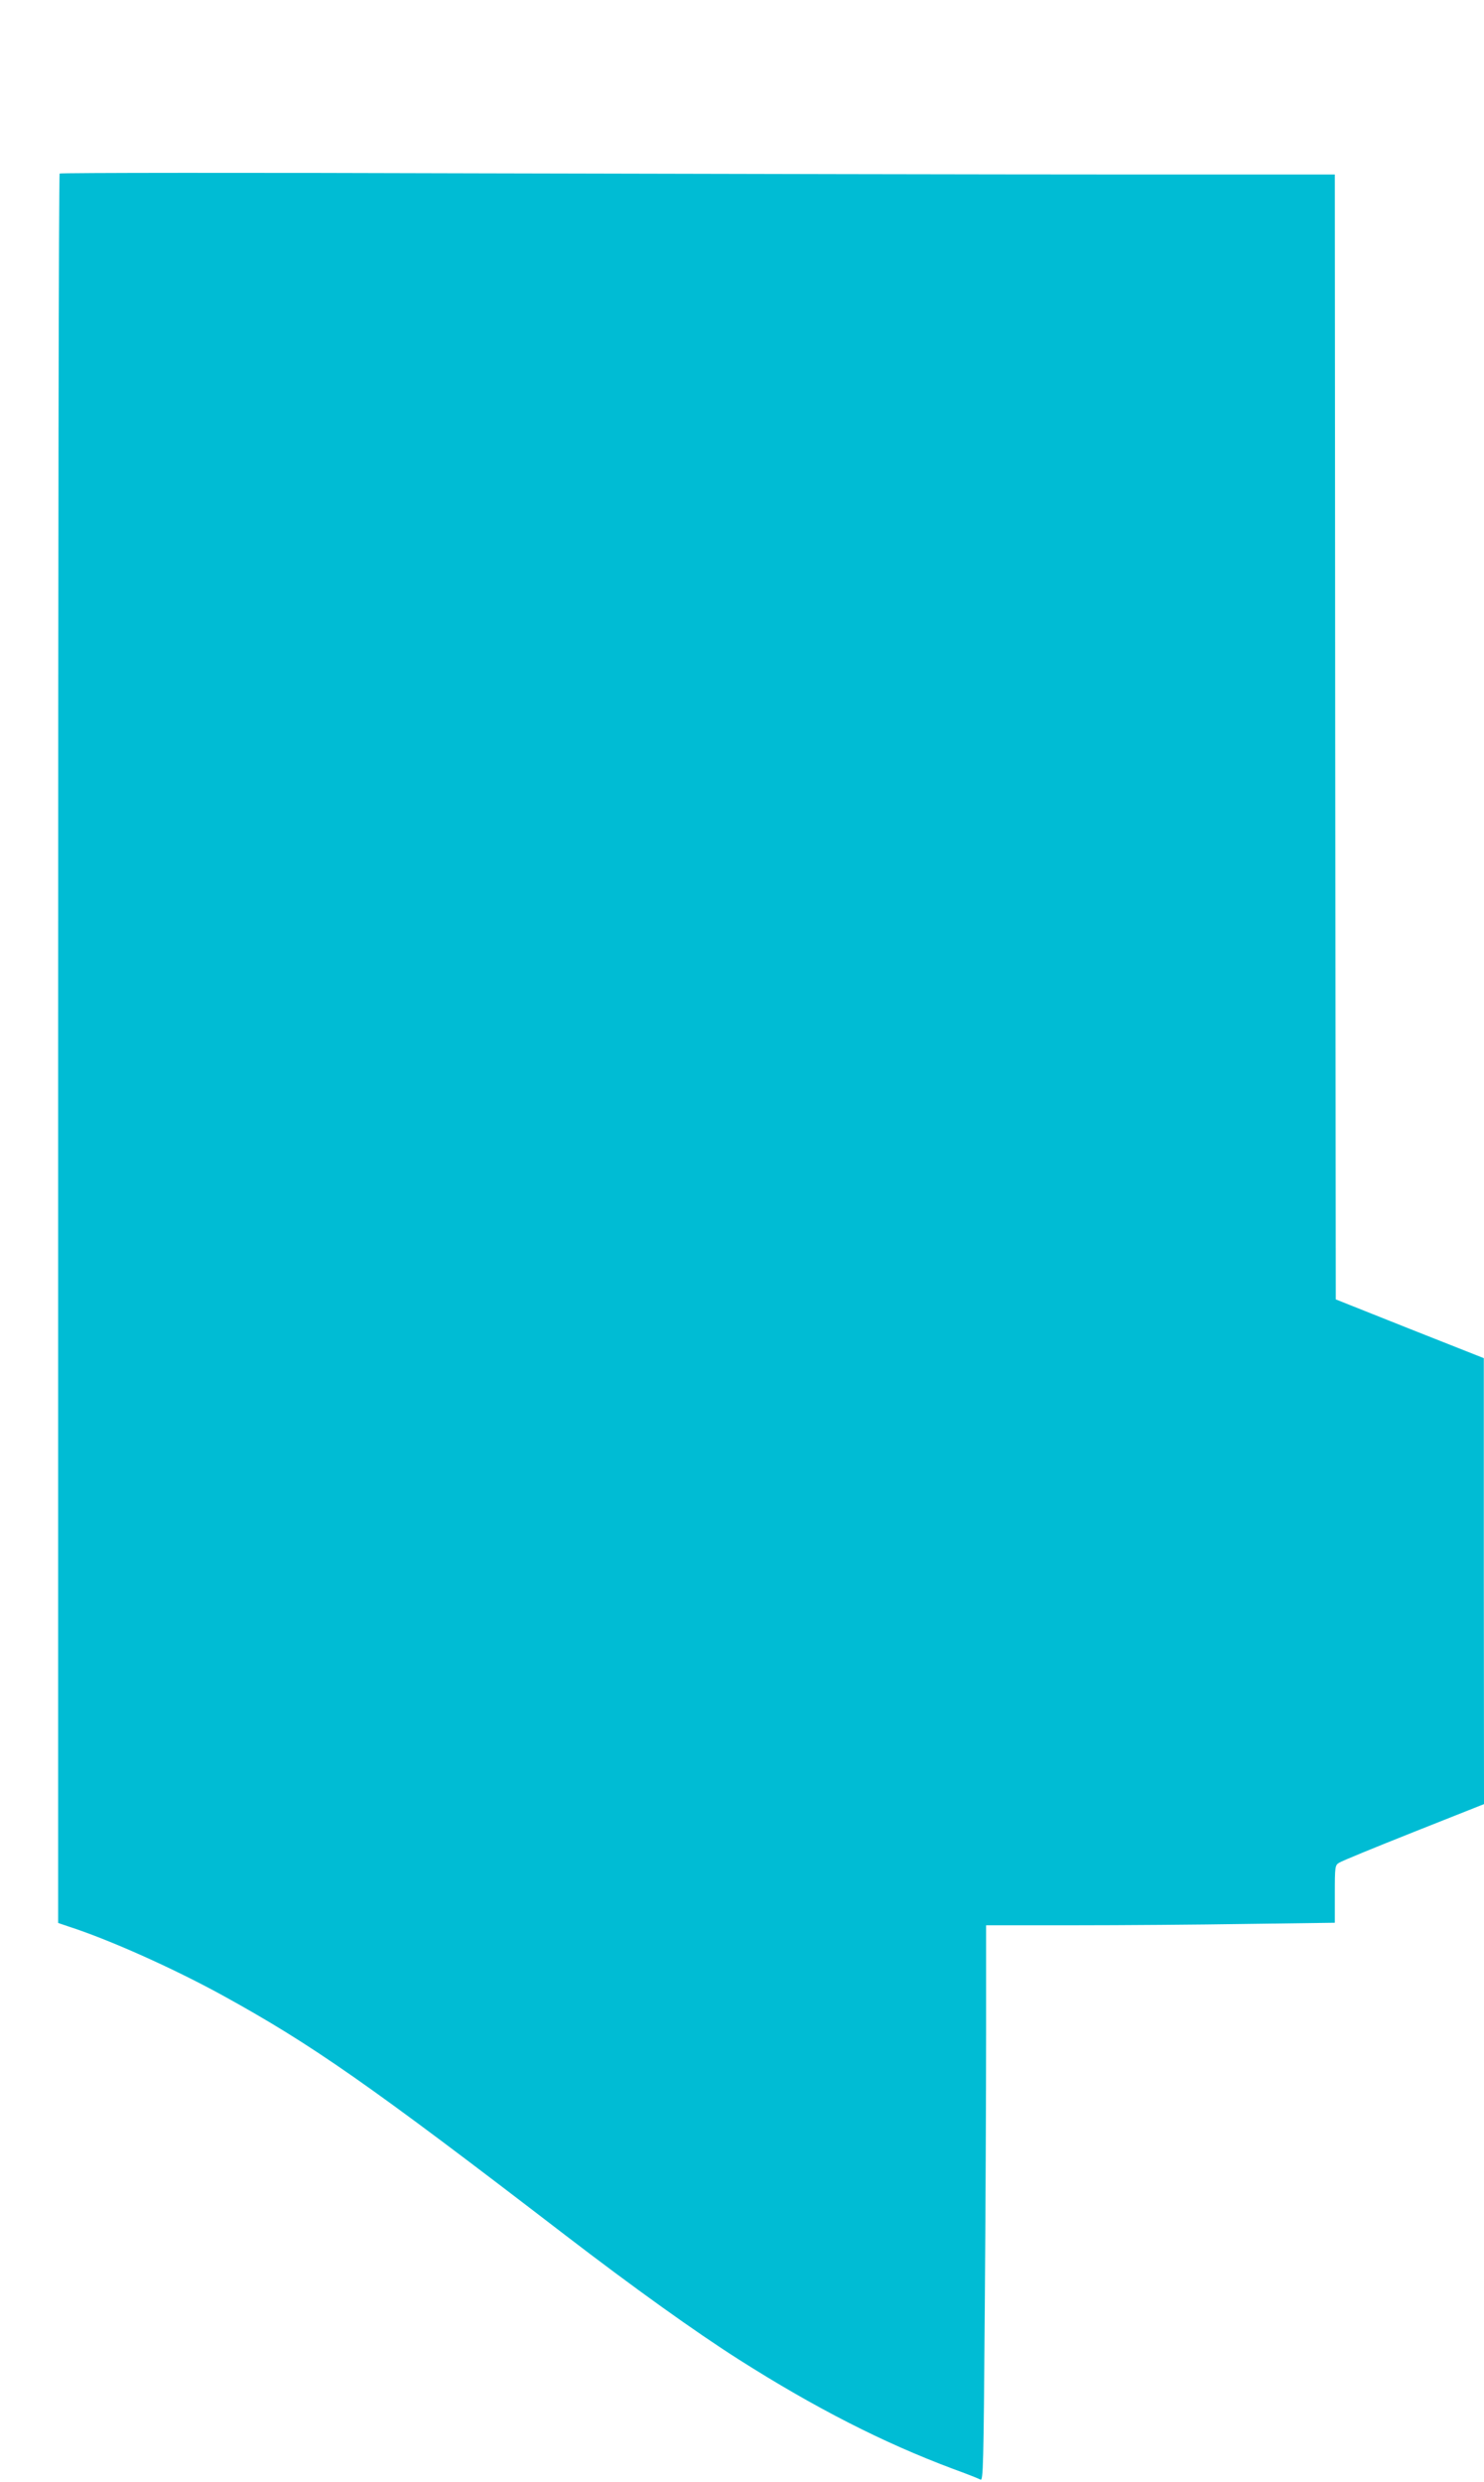 <?xml version="1.0" standalone="no"?>
<!DOCTYPE svg PUBLIC "-//W3C//DTD SVG 20010904//EN"
 "http://www.w3.org/TR/2001/REC-SVG-20010904/DTD/svg10.dtd">
<svg version="1.0" xmlns="http://www.w3.org/2000/svg"
 width="766pt" height="1280pt" viewBox="0 0 766 1280"
 preserveAspectRatio="xMidYMid meet">
<g transform="translate(0,1280) scale(0.1,-0.1)"
fill="#00bcd4" stroke="none">
<path d="M308 11905 c-5 -5 -8 -2037 -8 -4516 l0 -4507 53 -18 c213 -69 539
-215 793 -354 464 -255 757 -459 1774 -1240 344 -264 669 -497 894 -640 394
-250 745 -429 1106 -564 69 -25 132 -50 141 -55 14 -8 16 71 22 867 4 483 7
1128 7 1435 l0 557 448 0 c247 0 652 3 900 7 l452 6 0 148 c0 143 1 149 23
162 12 8 185 79 384 158 l363 144 -1 1150 0 1150 -382 151 -382 152 -3 2901
-2 2901 -1123 0 c-617 0 -2096 3 -3287 6 -1191 4 -2168 3 -2172 -1z"/>
</g>
</svg>
